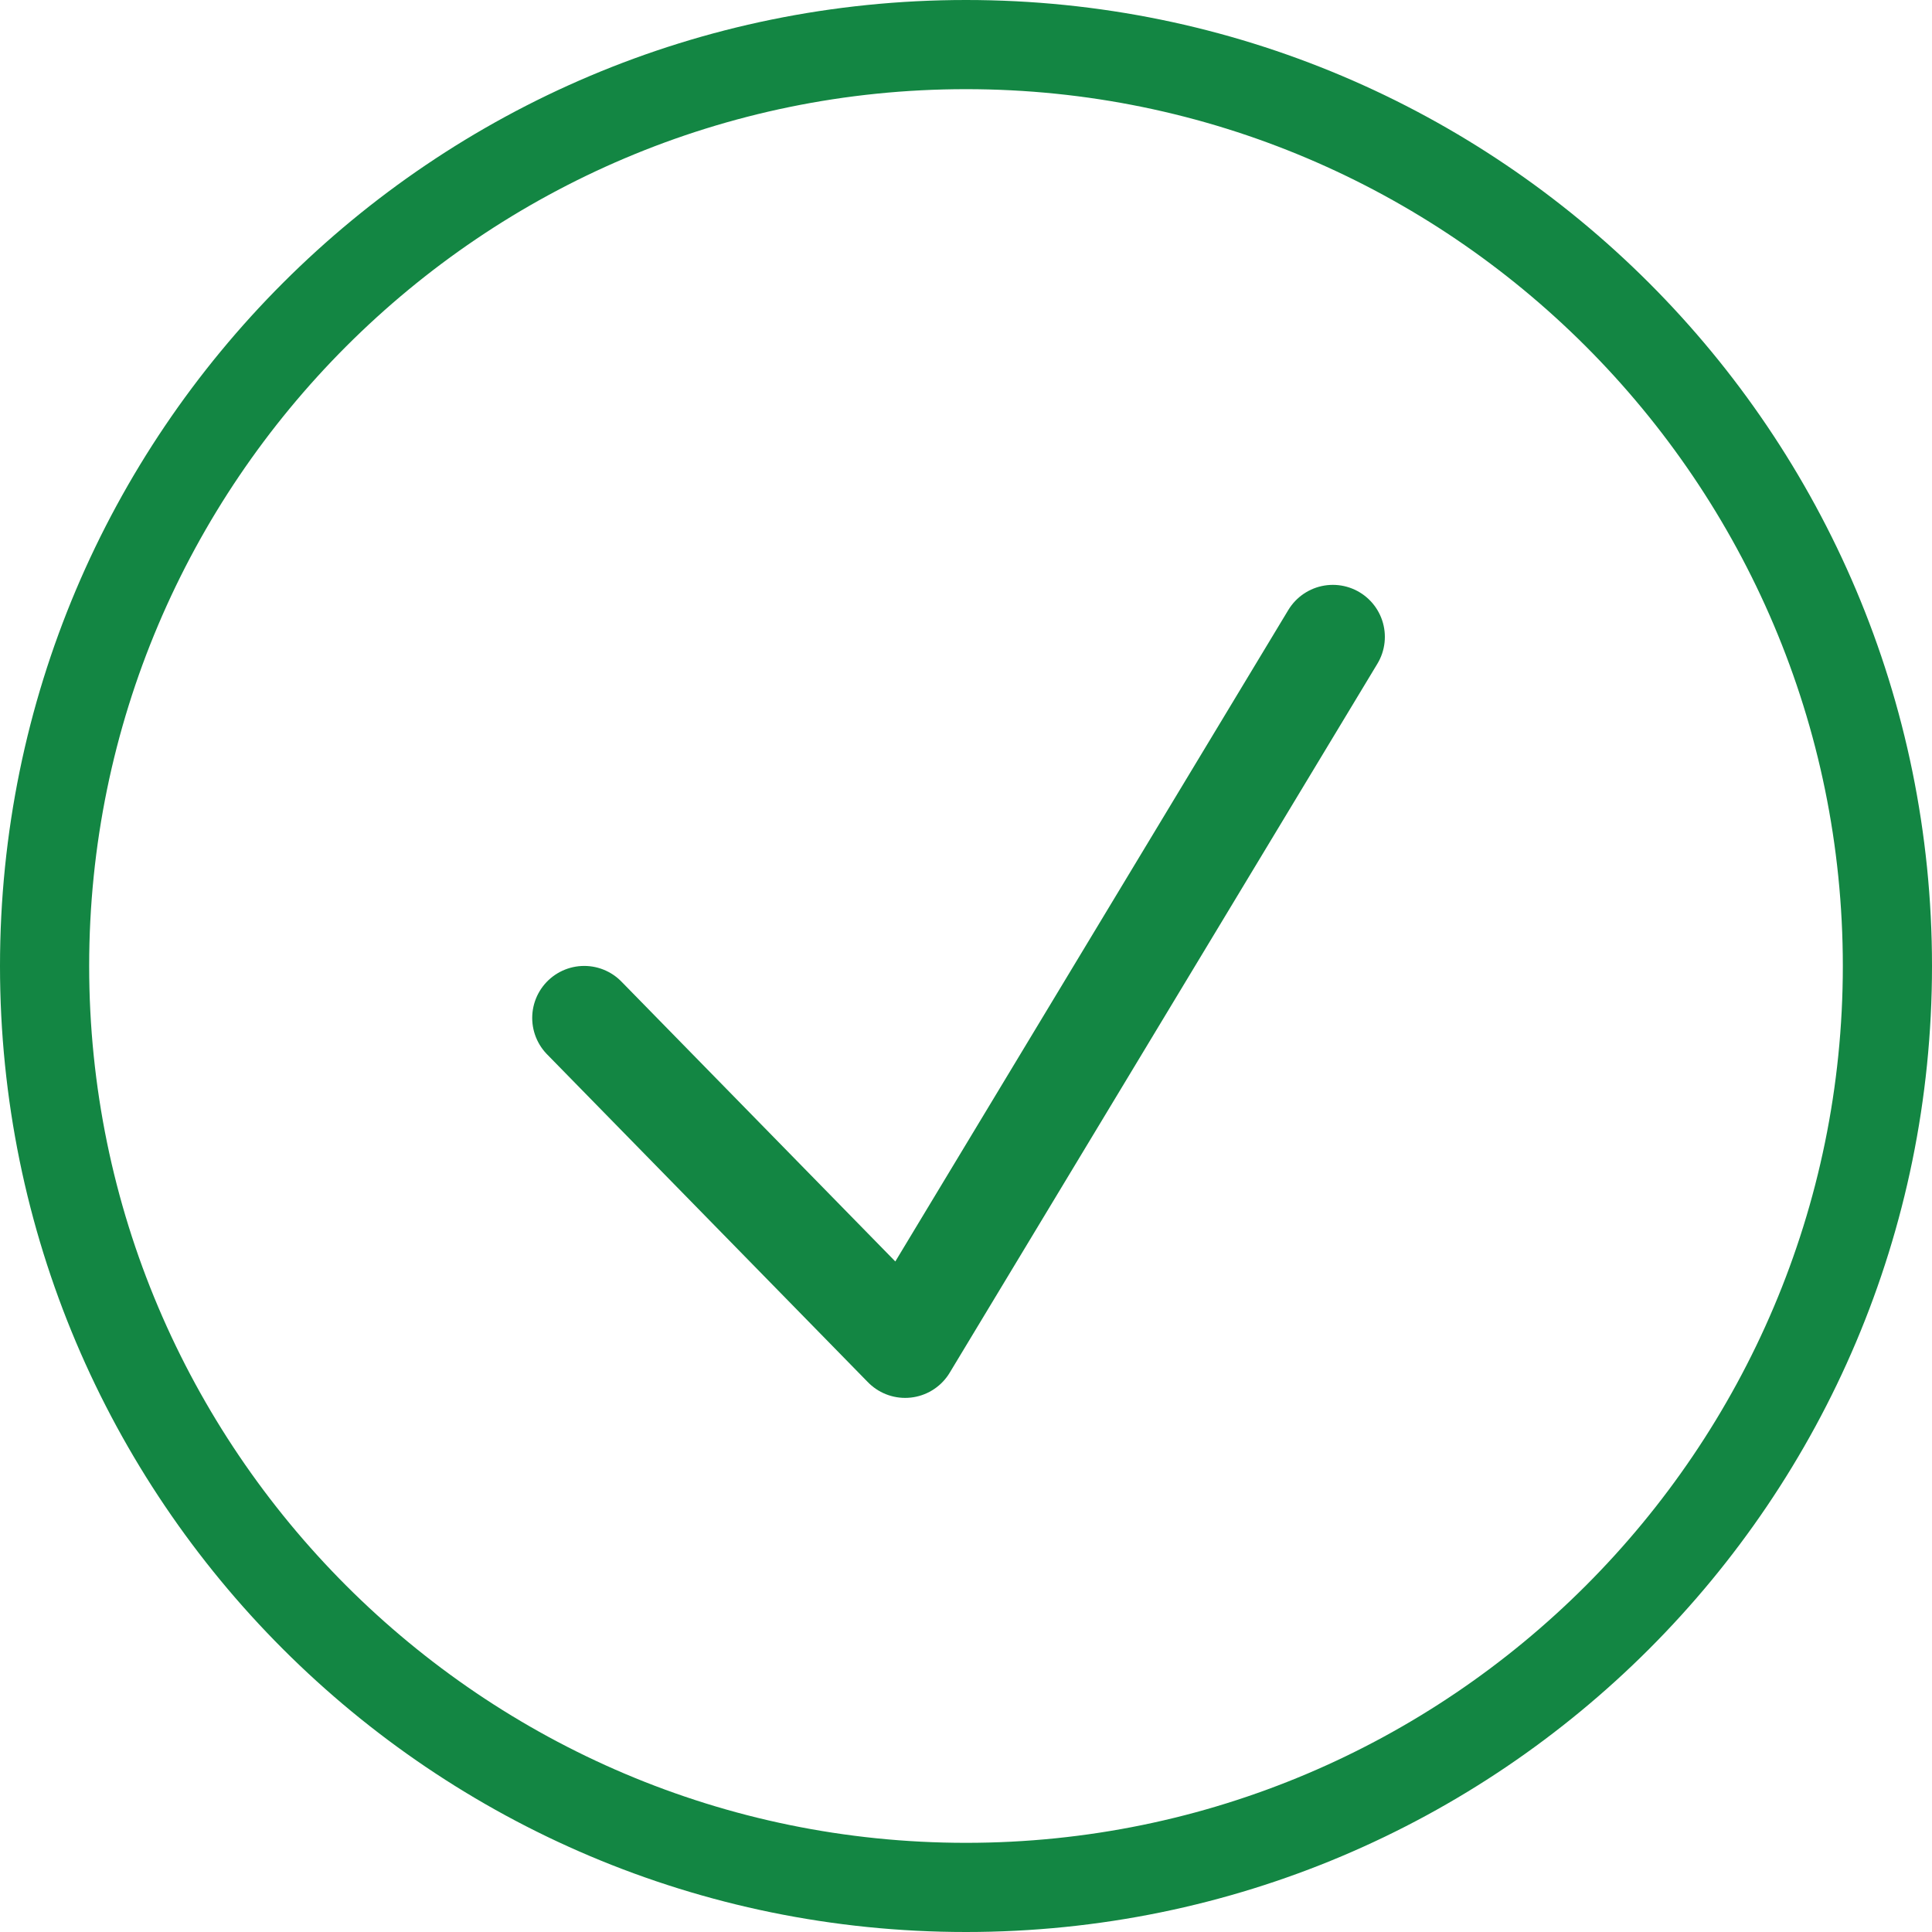 <svg id="Composant_138_1" data-name="Composant 138 – 1" xmlns="http://www.w3.org/2000/svg" width="130" height="130" viewBox="0 0 130 130">
  <g id="Tracé_23732" data-name="Tracé 23732" fill="none">
    <path d="M65,0A65,65,0,1,1,0,65,65,65,0,0,1,65,0Z" stroke="none"/>
    <path d="M 65 6 C 32.467 6 6 32.467 6 65 C 6 97.533 32.467 124 65 124 C 97.533 124 124 97.533 124 65 C 124 32.467 97.533 6 65 6 M 65 0 C 100.898 0 130 29.102 130 65 C 130 100.898 100.898 130 65 130 C 29.102 130 0 100.898 0 65 C 0 29.102 29.102 0 65 0 Z" stroke="none" fill="#138643"/>
  </g>
  <path id="Tracé_6198" data-name="Tracé 6198" d="M-18825.4-14397.762l21.594,22.066,28.779-47.707" transform="translate(18864.711 14466.257)" fill="none" stroke="#138643" stroke-linecap="round" stroke-linejoin="round" stroke-width="7"/>
</svg>
